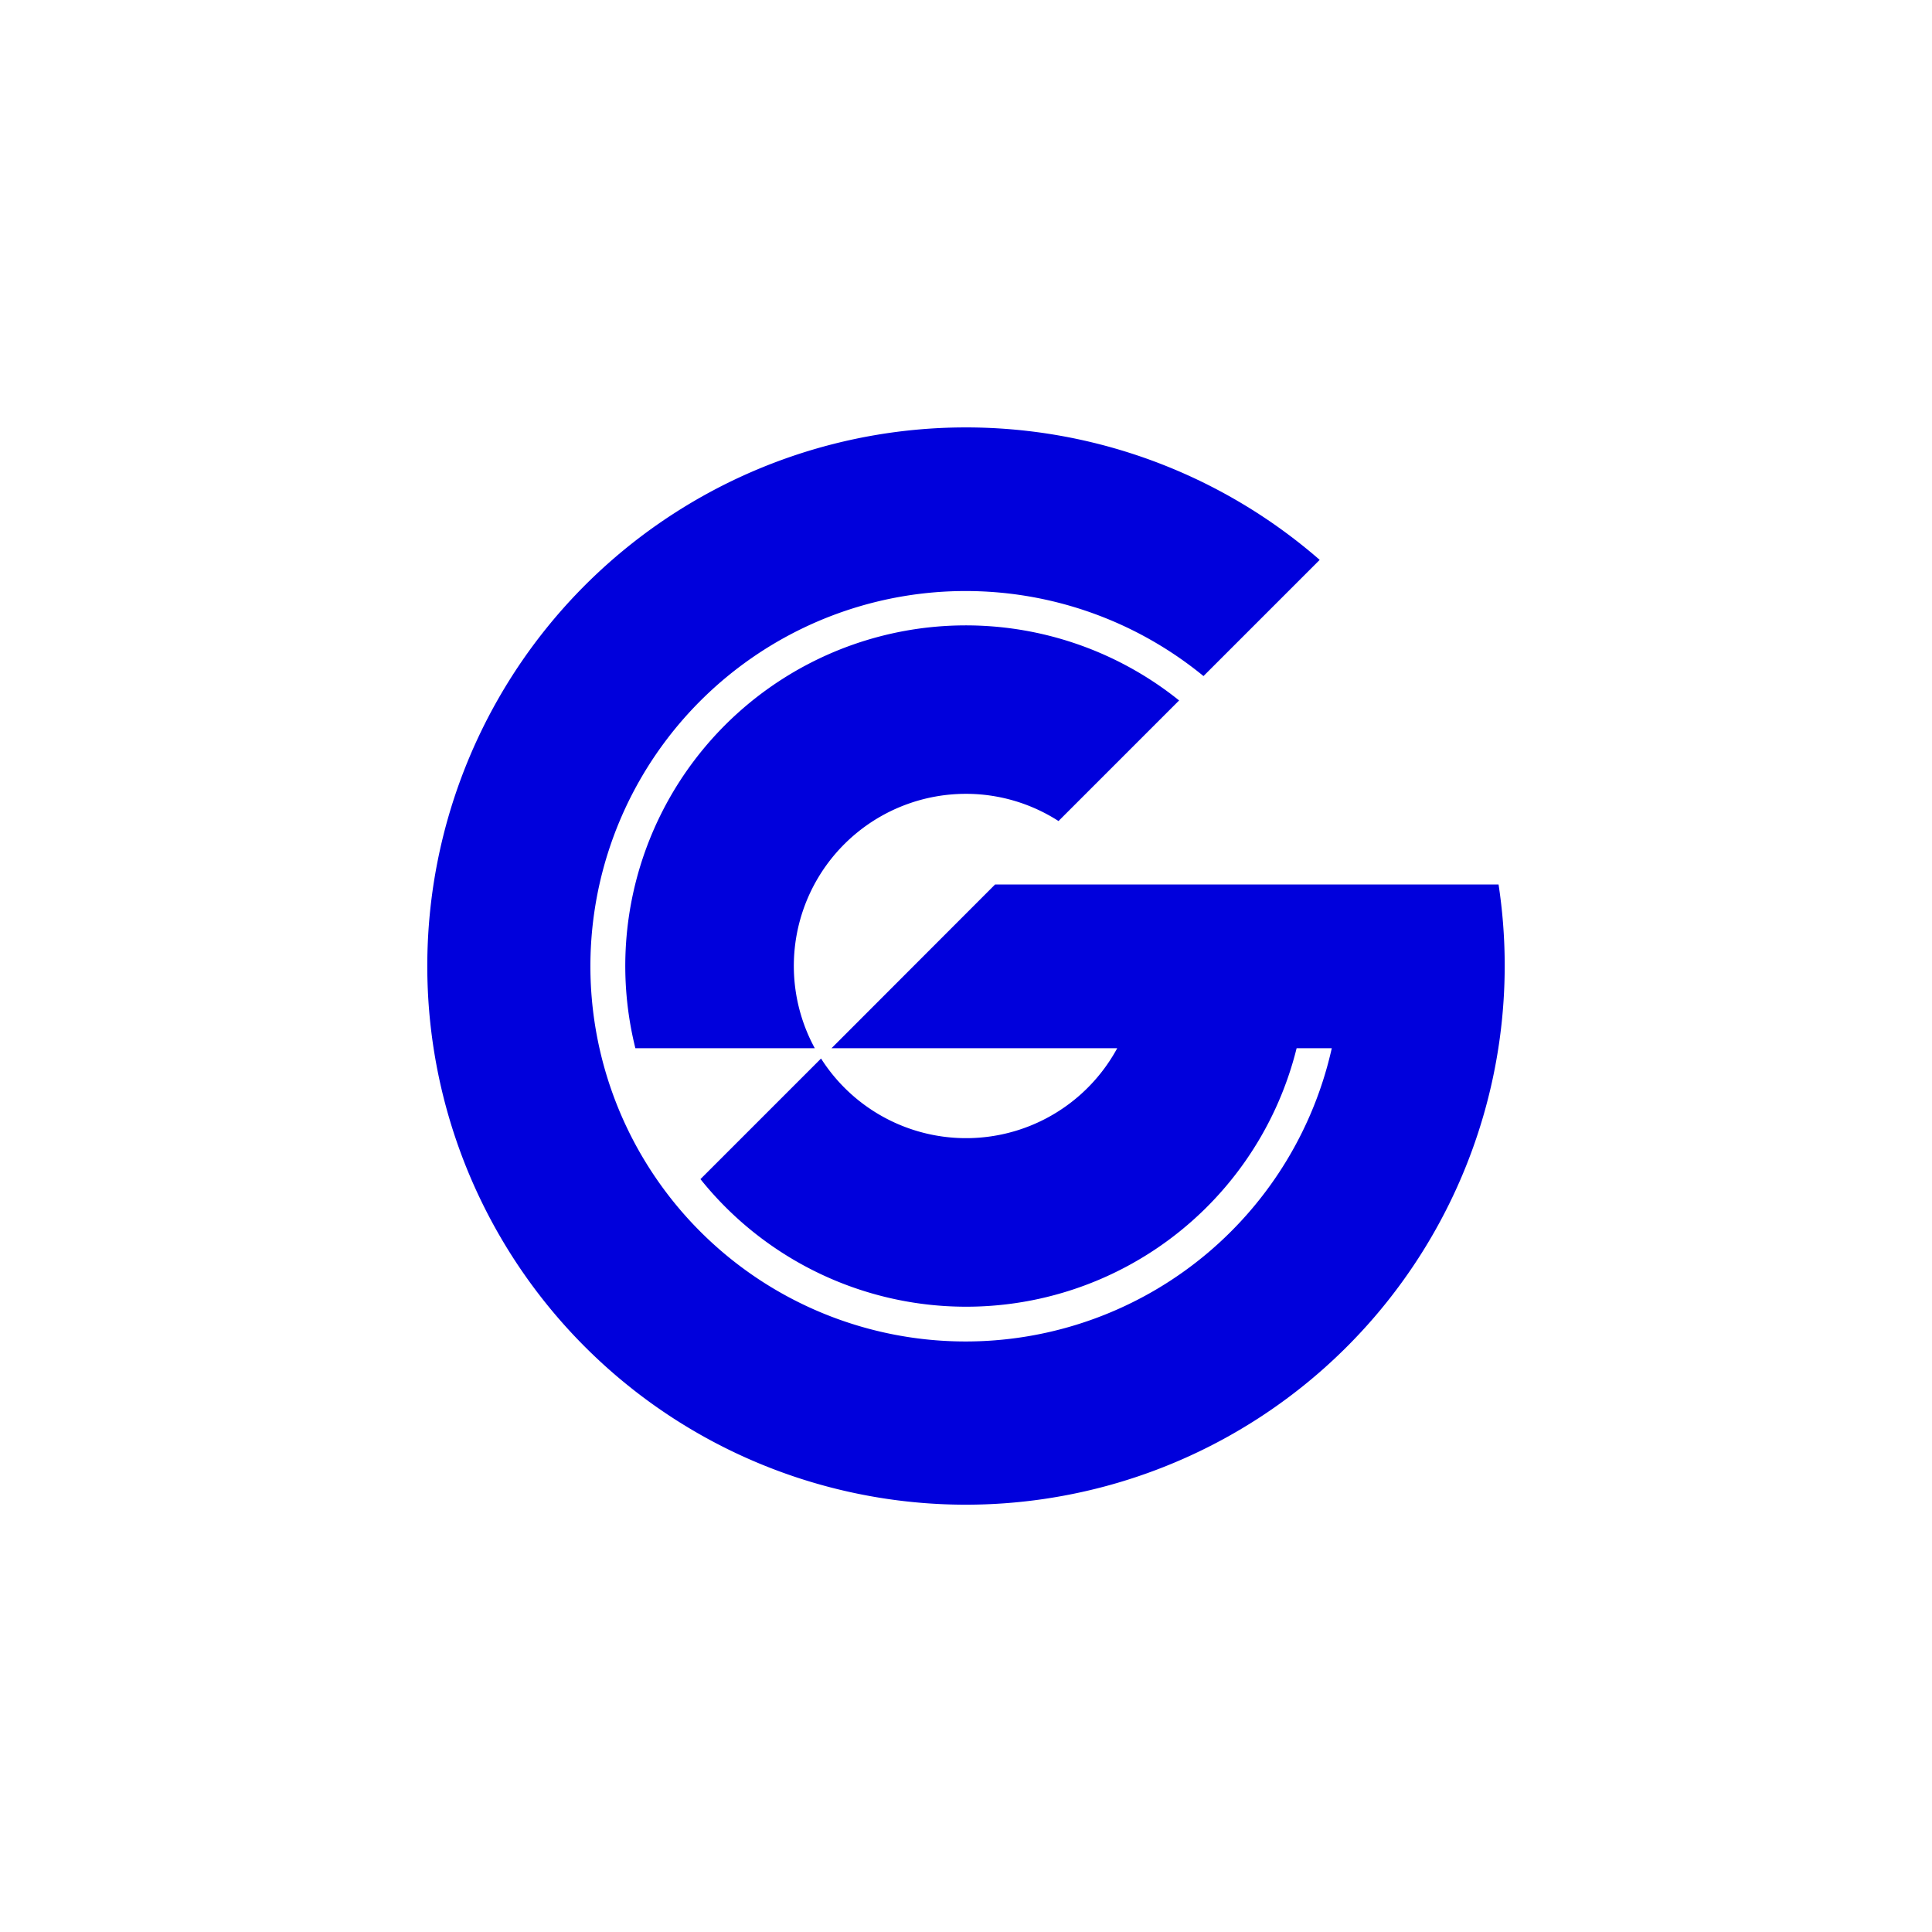<svg id="LOGO" xmlns="http://www.w3.org/2000/svg" viewBox="0 0 508.31 508.31">
  <defs>
    <style>
      .cls-1 {
        fill: #0000dc;
      }
    </style>
  </defs>
  <path class="cls-1" d="M254.155,395.887A141.833,141.833,0,0,0,394.272,232.706H261.808l-43.039,43.084h75.17a45.232,45.232,0,0,1-77.922,2.707L184.287,310.226a89.579,89.579,0,0,0,156.853-34.436H350.39a98.72,98.72,0,1,1-33.751-97.916l30.573-30.573A141.717,141.717,0,1,0,254.155,395.887Zm-.001-187.03a44.979,44.979,0,0,1,24.342,7.159l31.729-31.729A89.598,89.598,0,0,0,167.168,275.79h47.202a45.279,45.279,0,0,1,39.784-66.932Z"/>
</svg>
